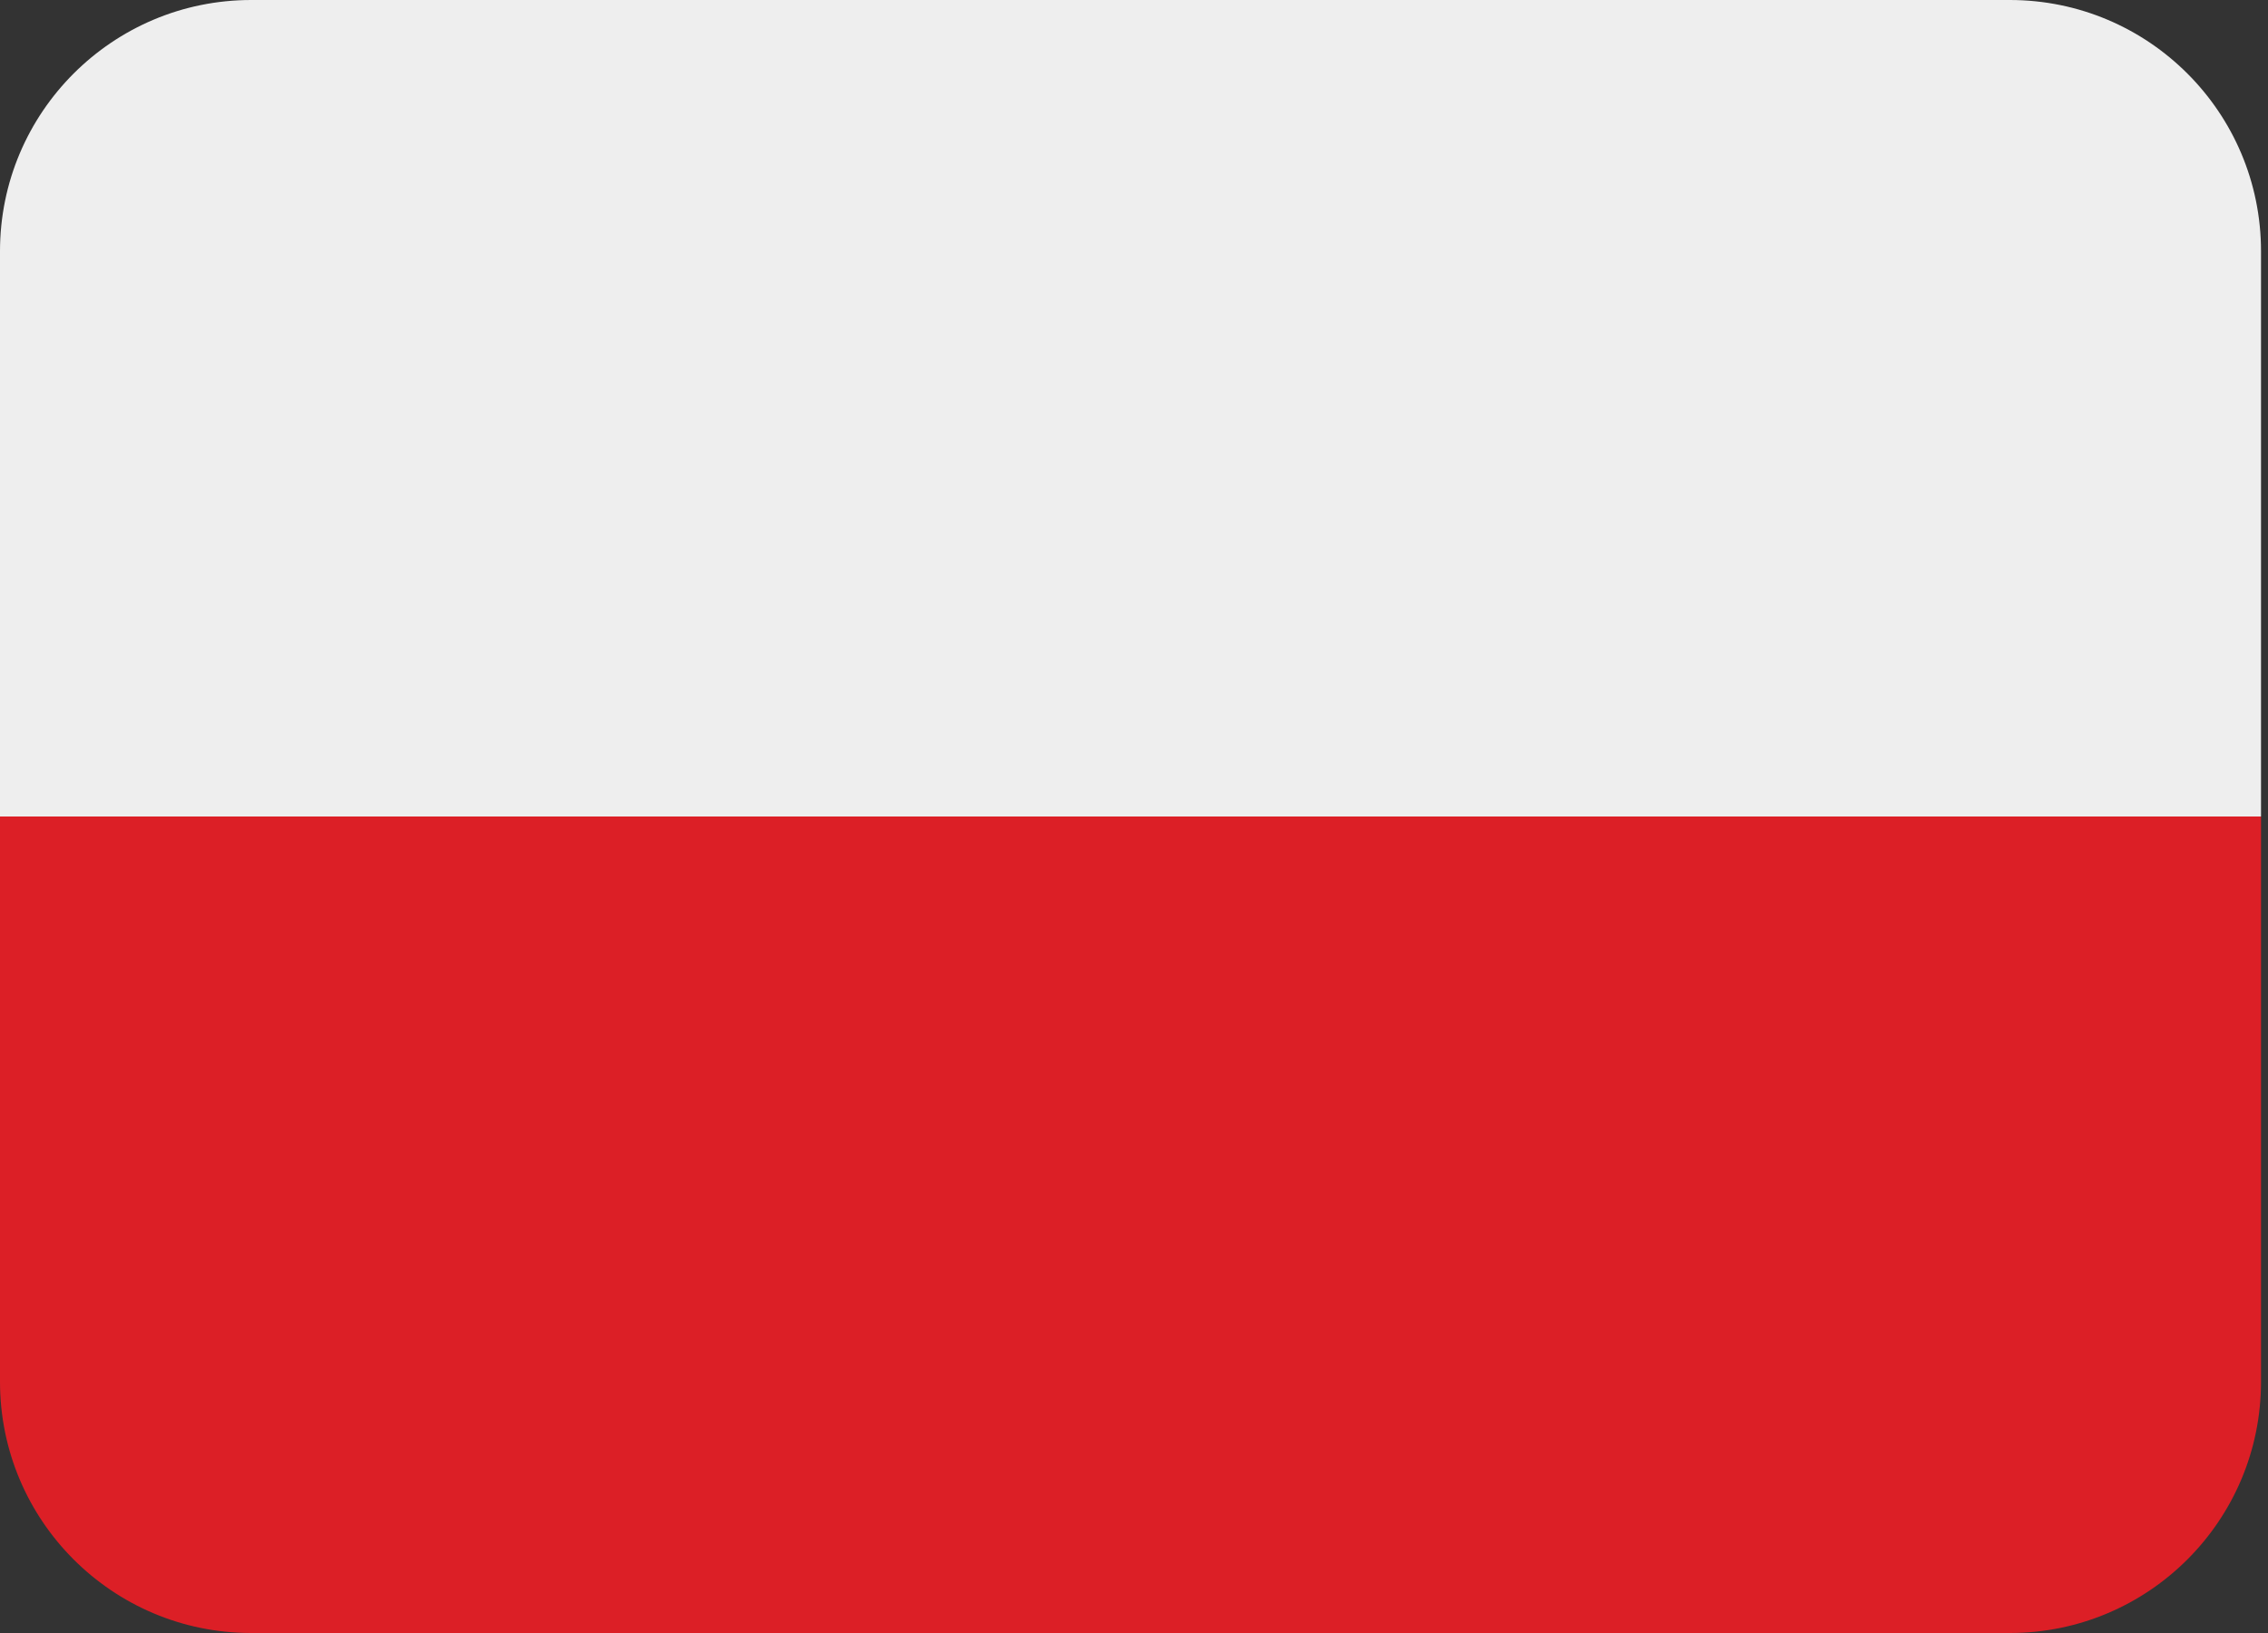 <svg width="25" height="18" viewBox="0 0 25 18" fill="none" xmlns="http://www.w3.org/2000/svg">
<rect x="0" y="0" width="25" height="18" fill="#333333" stroke="none"/>
<path d="M2.769 18L22.154 18C23.683 18 24.923 16.76 24.923 15.231V9L-0 9V15.231C-0 16.76 1.24 18 2.769 18Z" fill="#DC1F26"/>
<path d="M-0 2.769C-0 1.24 1.24 0 2.769 0L22.154 0C23.683 0 24.923 1.24 24.923 2.769V9L-0 9V2.769Z" fill="#EEEEEE"/>
</svg>
